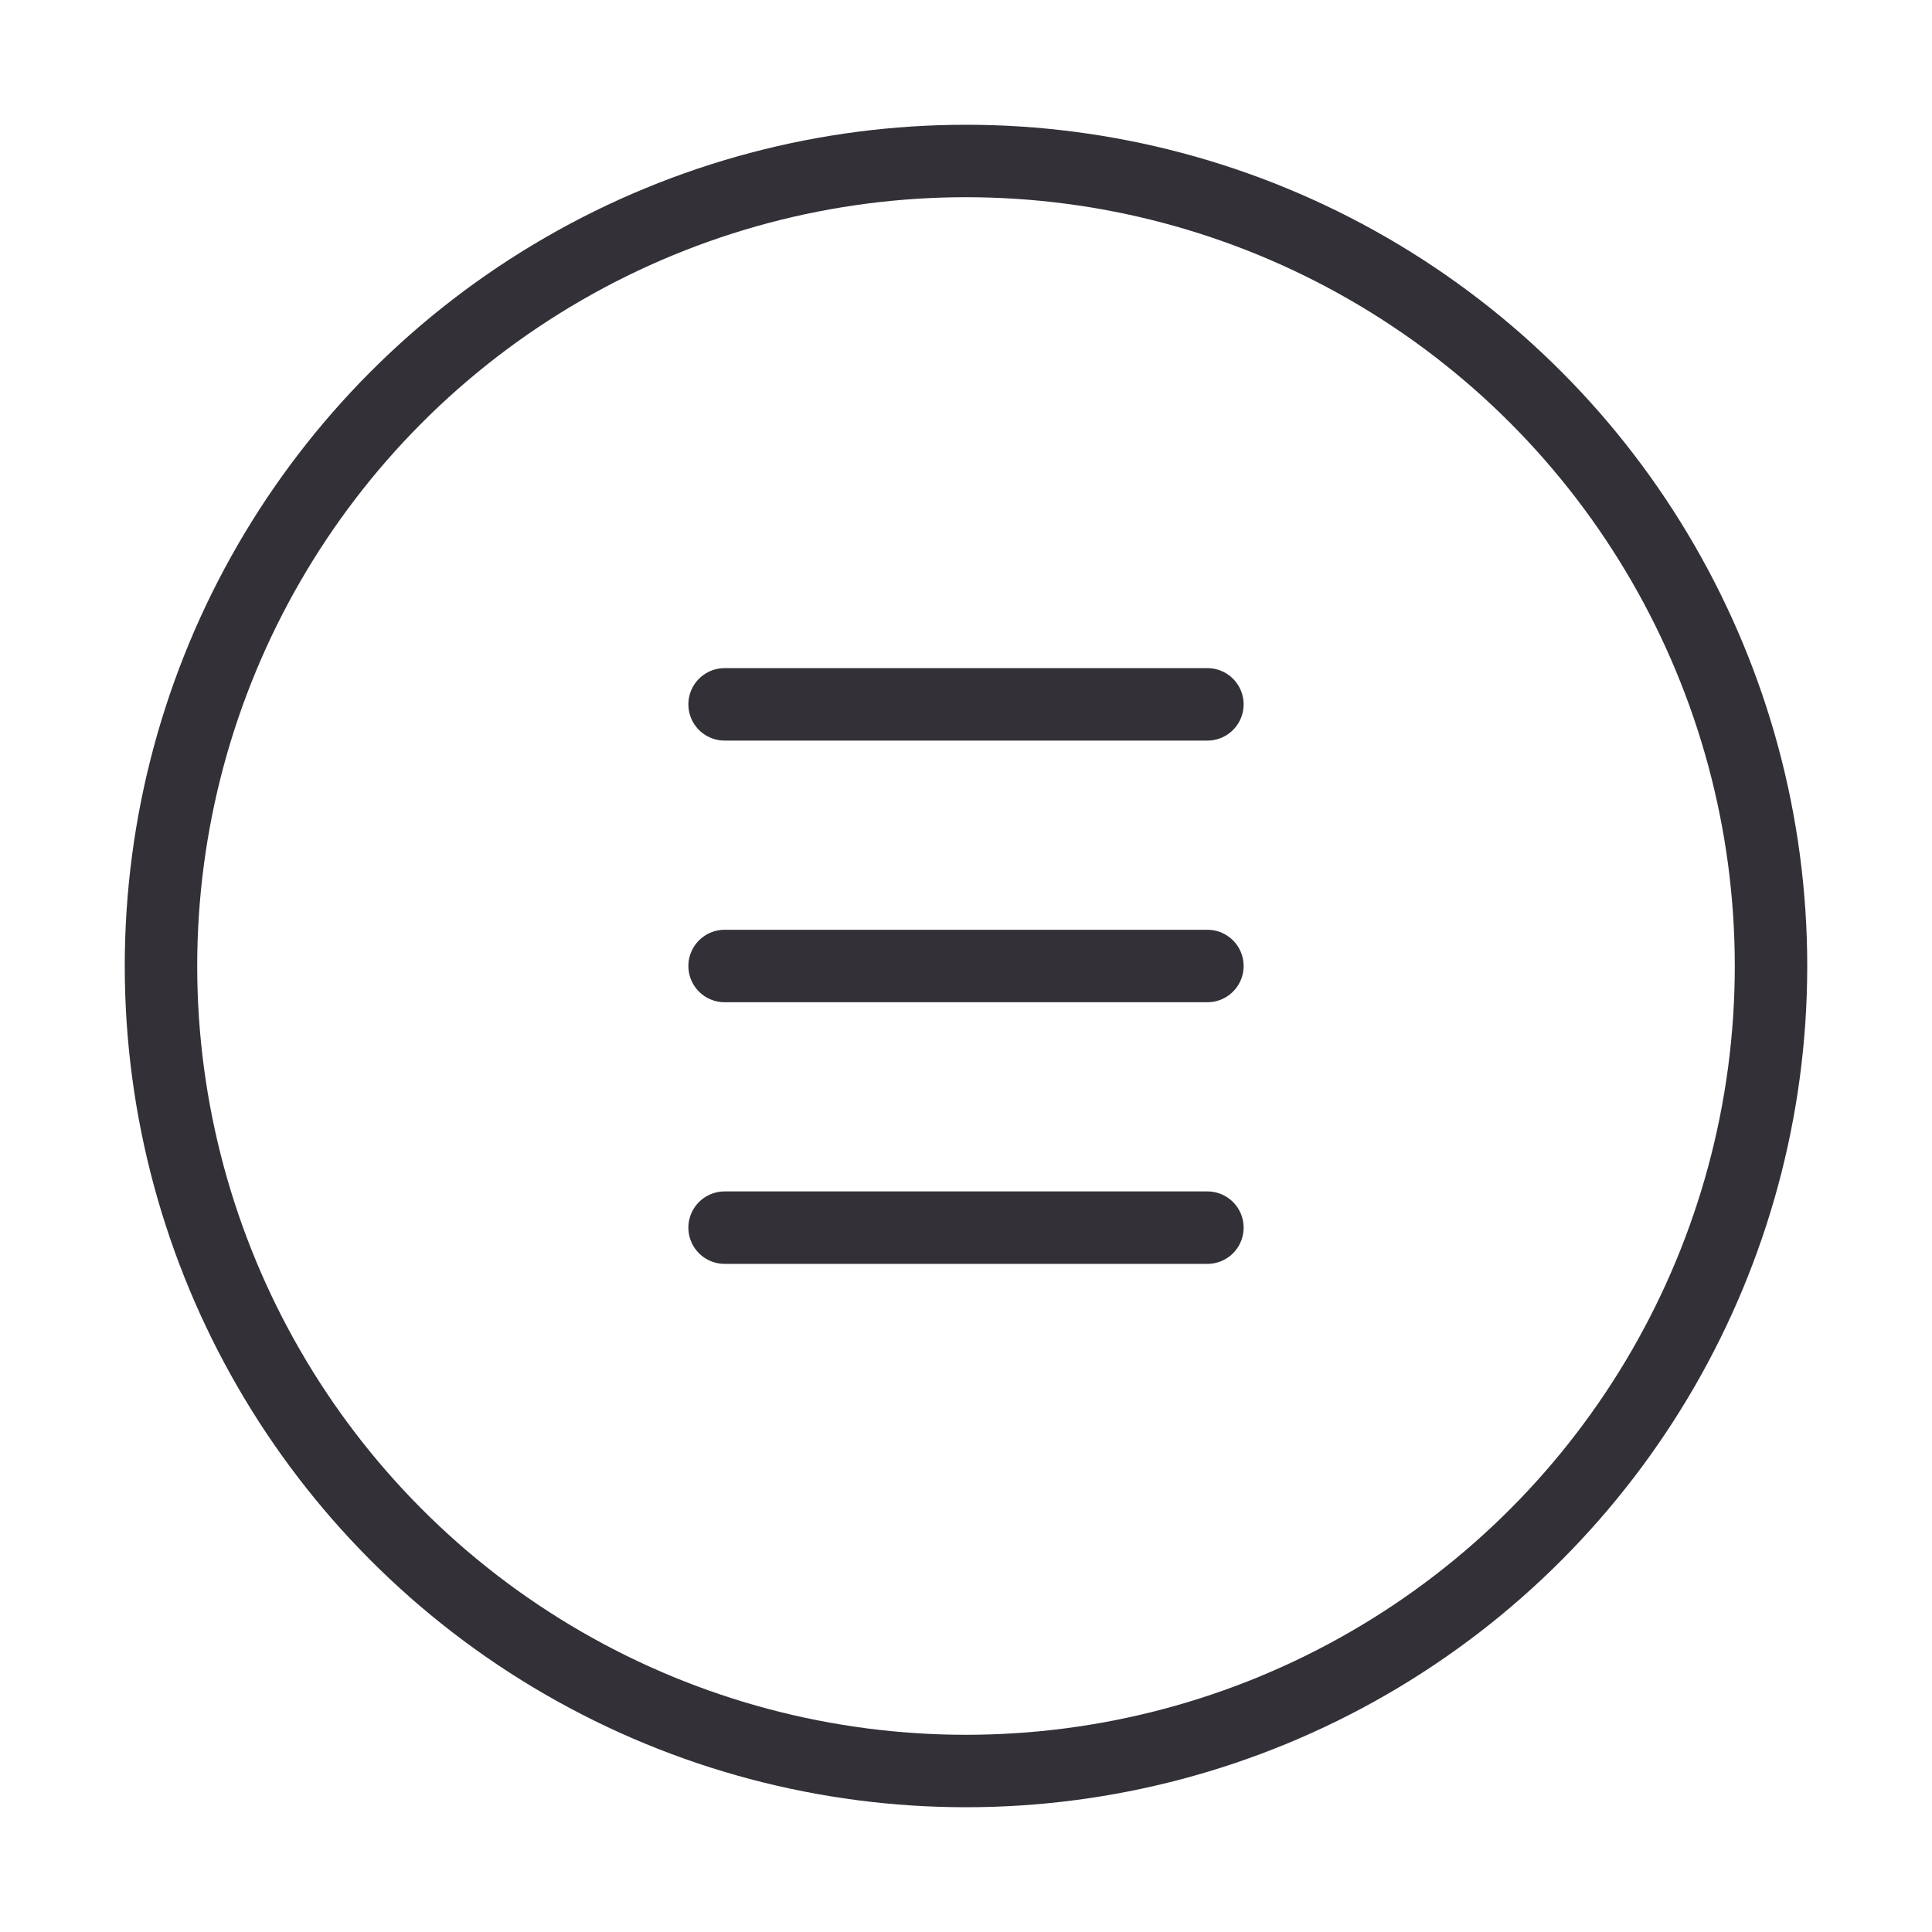 <svg width="40" height="40" viewBox="0 0 40 40" fill="none" xmlns="http://www.w3.org/2000/svg">
<circle cx="20" cy="20" r="16.667" stroke="#333037" stroke-width="1.5" stroke-linecap="round" stroke-linejoin="round"/>
<path d="M15.002 20H24.998" stroke="#333037" stroke-width="1.5" stroke-linecap="round" stroke-linejoin="round"/>
<path d="M15.002 25.417H24.998" stroke="#333037" stroke-width="1.5" stroke-linecap="round" stroke-linejoin="round"/>
<path d="M15.002 14.583H24.998" stroke="#333037" stroke-width="1.5" stroke-linecap="round" stroke-linejoin="round"/>
</svg>
